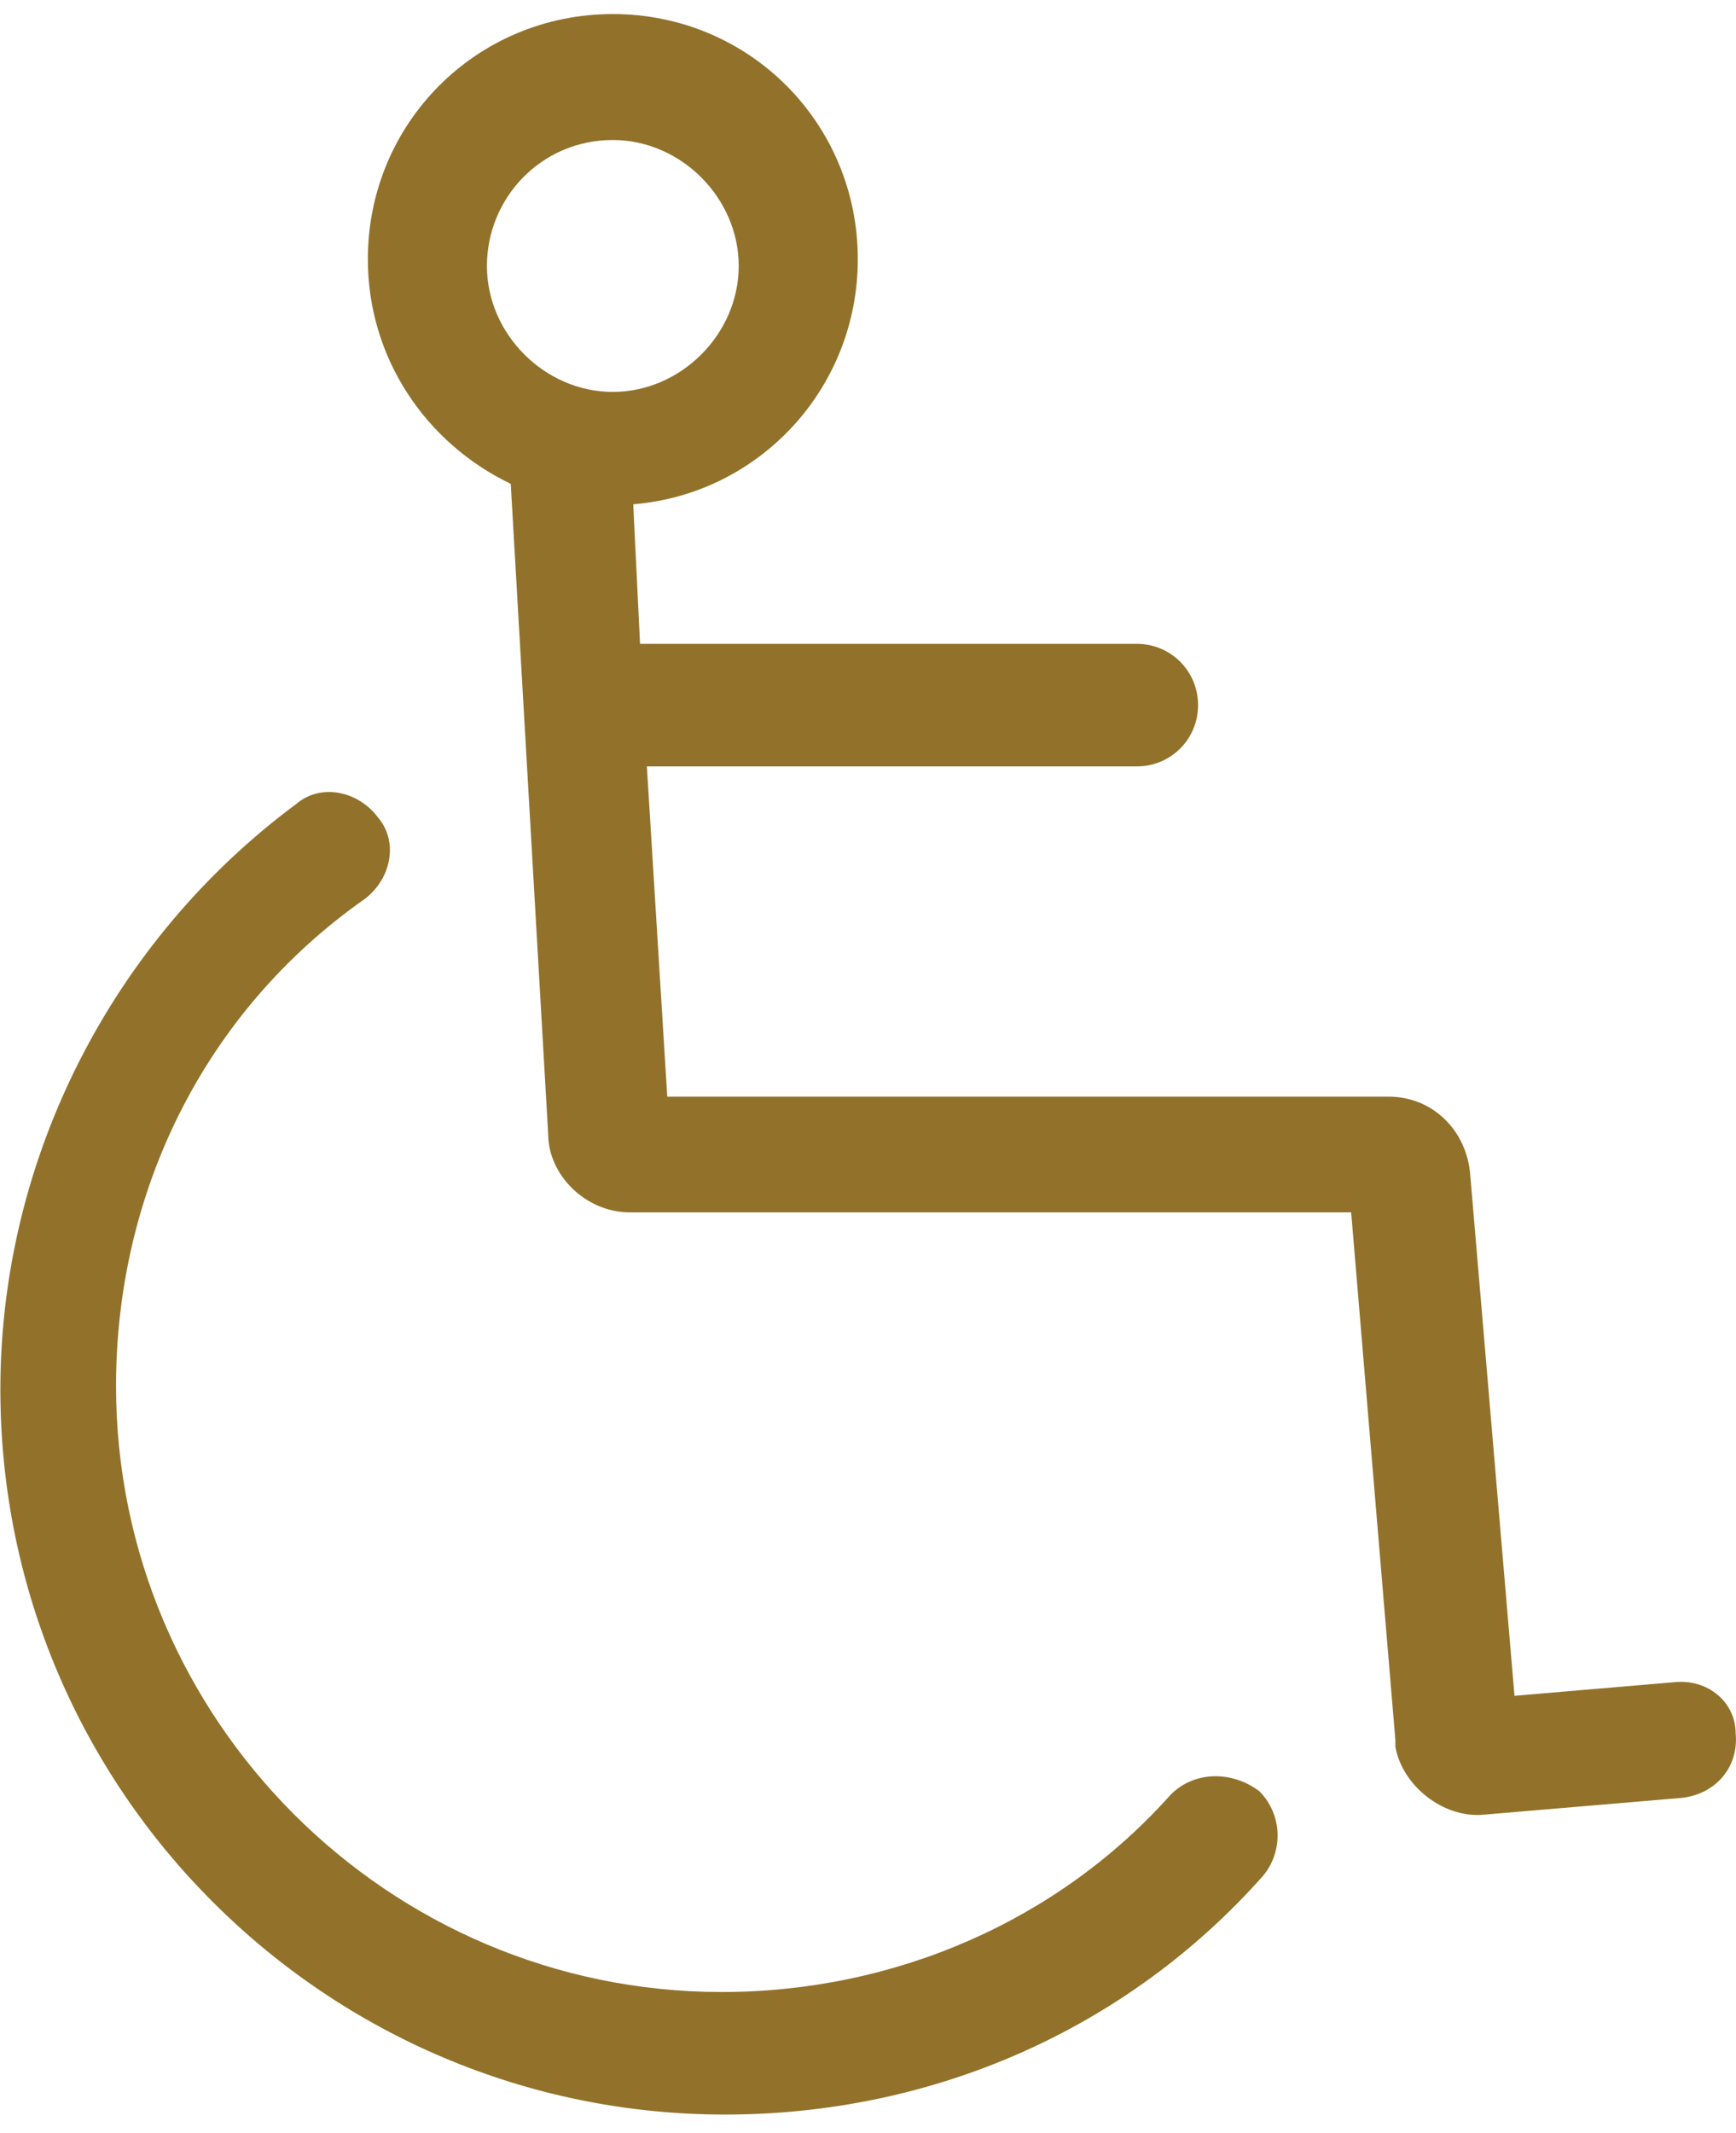 <?xml version="1.0" encoding="UTF-8"?> <svg xmlns="http://www.w3.org/2000/svg" width="57" height="70" viewBox="0 0 57 70" fill="none"><path d="M38.442 58.889C34.756 63.023 29.393 65.369 23.696 65.369C12.747 65.369 3.81 56.432 3.81 45.483C3.81 39.116 6.715 33.195 11.965 29.508C12.859 28.838 13.083 27.609 12.412 26.827C11.742 25.933 10.513 25.71 9.731 26.38C3.698 30.849 0.012 37.998 0.012 45.595C0.012 58.778 10.736 69.391 23.807 69.391C30.622 69.391 36.99 66.598 41.459 61.571C42.129 60.789 42.129 59.56 41.347 58.778C40.453 58.108 39.224 58.108 38.442 58.889Z" fill="#92722A"></path><path d="M54.977 55.202L49.727 55.649L48.274 38.556C48.163 37.104 47.045 35.987 45.593 35.987H21.909L21.239 25.15H37.326C38.443 25.15 39.337 24.257 39.337 23.139C39.337 22.022 38.443 21.128 37.326 21.128H21.015L20.792 16.548C24.925 16.213 28.165 12.75 28.165 8.505C28.165 4.036 24.59 0.461 20.122 0.461C15.653 0.461 12.078 4.036 12.078 8.505C12.078 11.744 13.977 14.537 16.77 15.878L17.999 37.216C17.999 38.556 19.228 39.785 20.68 39.785H44.364L45.816 57.101V57.325C46.04 58.554 47.269 59.559 48.498 59.559H48.609L55.201 59C56.318 58.889 57.1 57.995 56.988 56.878C56.988 55.872 56.094 55.09 54.977 55.202ZM20.122 4.594C22.356 4.594 24.255 6.494 24.255 8.728C24.255 10.962 22.356 12.861 20.122 12.861C17.887 12.861 15.988 10.962 15.988 8.728C15.988 6.494 17.776 4.594 20.122 4.594Z" fill="#92722A"></path></svg> 